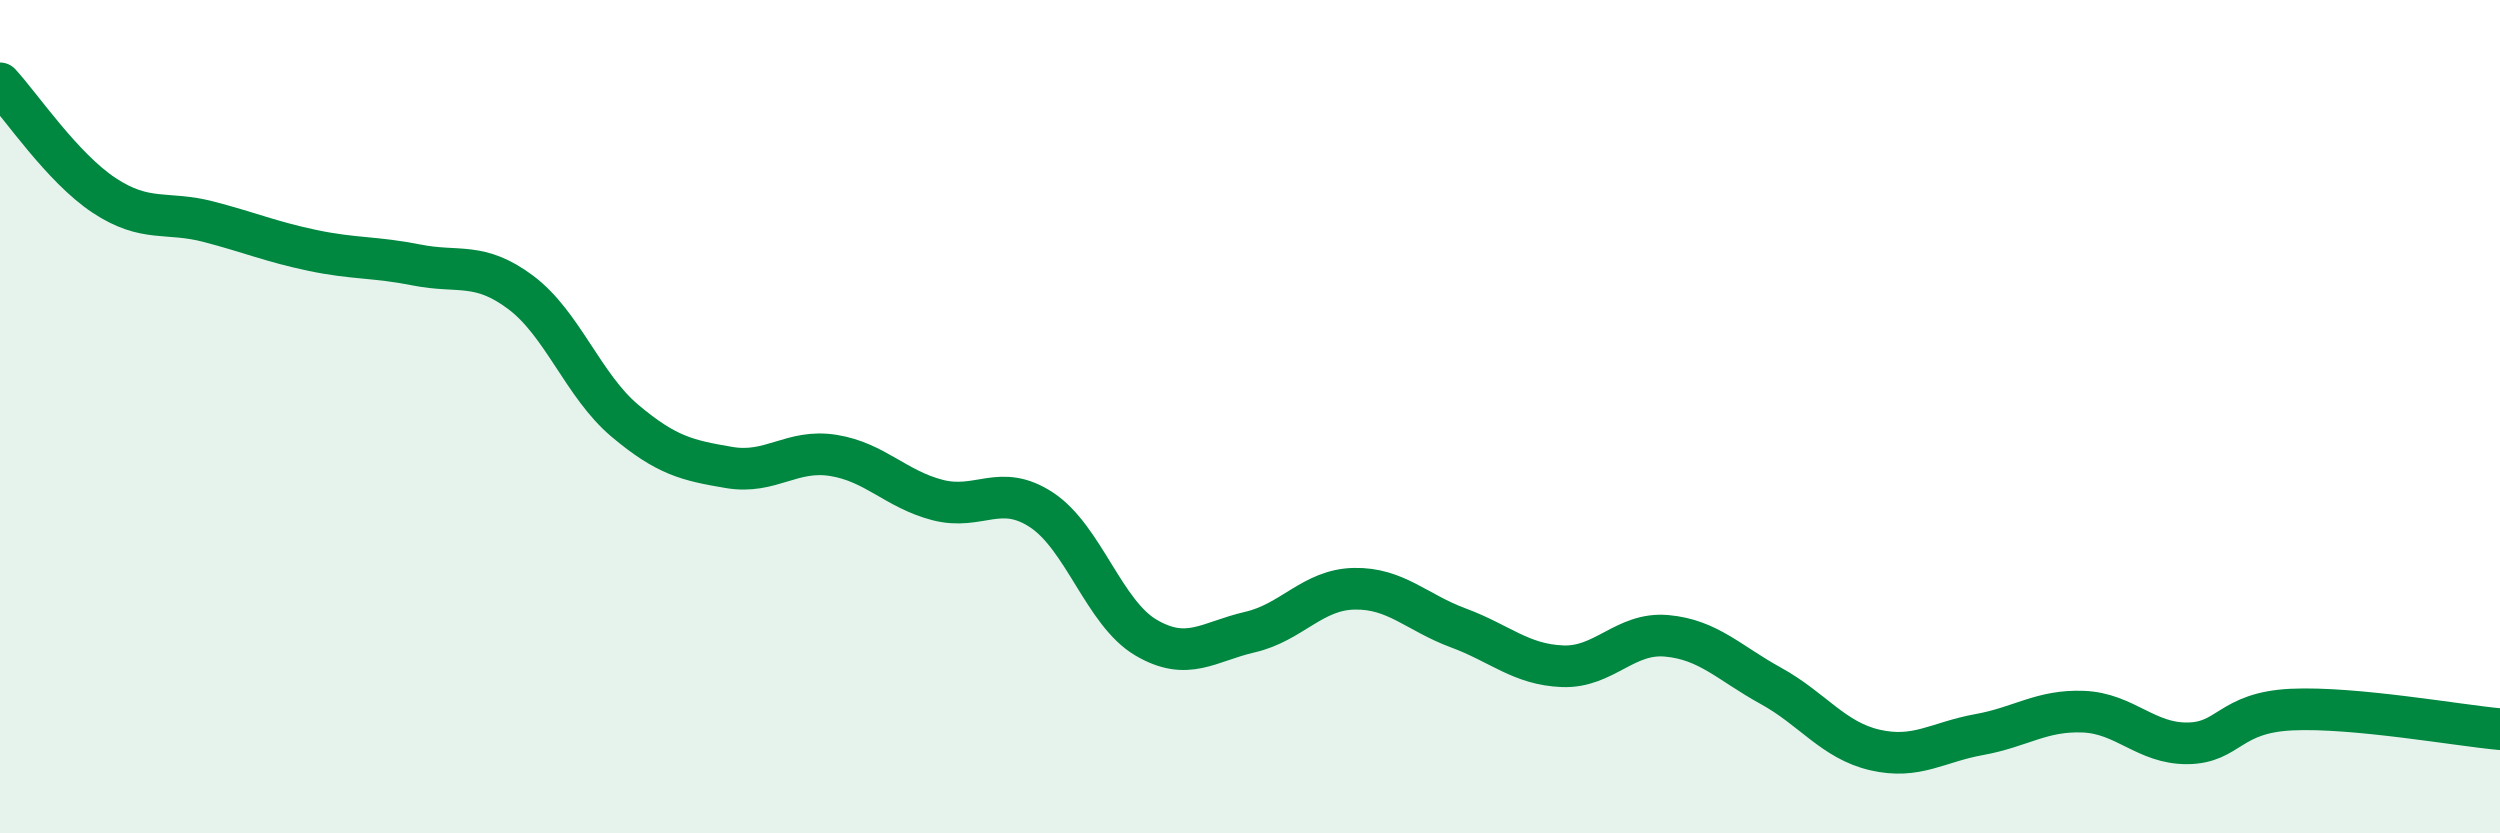 
    <svg width="60" height="20" viewBox="0 0 60 20" xmlns="http://www.w3.org/2000/svg">
      <path
        d="M 0,2 C 0.5,2.54 1.5,4.03 2.5,4.69 C 3.5,5.35 4,5.06 5,5.32 C 6,5.58 6.5,5.8 7.5,6.01 C 8.5,6.22 9,6.16 10,6.36 C 11,6.56 11.5,6.27 12.5,7.02 C 13.5,7.77 14,9.26 15,10.1 C 16,10.94 16.5,11.05 17.5,11.22 C 18.5,11.39 19,10.77 20,10.93 C 21,11.09 21.5,11.74 22.5,12 C 23.5,12.26 24,11.58 25,12.24 C 26,12.9 26.5,14.71 27.5,15.3 C 28.5,15.89 29,15.4 30,15.17 C 31,14.94 31.5,14.15 32.5,14.13 C 33.5,14.11 34,14.7 35,15.07 C 36,15.44 36.5,15.95 37.5,15.99 C 38.5,16.03 39,15.17 40,15.26 C 41,15.35 41.5,15.91 42.5,16.46 C 43.5,17.01 44,17.77 45,18 C 46,18.23 46.5,17.81 47.5,17.63 C 48.5,17.45 49,17.04 50,17.08 C 51,17.12 51.5,17.85 52.5,17.84 C 53.5,17.83 53.5,17.1 55,17.03 C 56.5,16.96 59,17.41 60,17.5L60 20L0 20Z"
        fill="#008740"
        opacity="0.1"
        stroke-linecap="round"
        stroke-linejoin="round"
      />
      <path
        d="M 0,2 C 0.5,2.54 1.5,4.03 2.5,4.69 C 3.5,5.35 4,5.06 5,5.32 C 6,5.58 6.5,5.8 7.5,6.01 C 8.5,6.22 9,6.16 10,6.36 C 11,6.56 11.5,6.27 12.5,7.02 C 13.5,7.77 14,9.26 15,10.1 C 16,10.94 16.5,11.05 17.5,11.22 C 18.5,11.39 19,10.77 20,10.93 C 21,11.09 21.5,11.74 22.5,12 C 23.5,12.26 24,11.58 25,12.24 C 26,12.9 26.5,14.71 27.5,15.3 C 28.5,15.89 29,15.4 30,15.17 C 31,14.94 31.5,14.15 32.5,14.13 C 33.5,14.11 34,14.7 35,15.07 C 36,15.44 36.5,15.95 37.5,15.99 C 38.5,16.03 39,15.17 40,15.26 C 41,15.35 41.5,15.91 42.5,16.46 C 43.5,17.01 44,17.77 45,18 C 46,18.23 46.5,17.81 47.5,17.63 C 48.5,17.45 49,17.04 50,17.08 C 51,17.12 51.5,17.85 52.5,17.84 C 53.5,17.83 53.5,17.1 55,17.03 C 56.5,16.96 59,17.41 60,17.5"
        stroke="#008740"
        stroke-width="1"
        fill="none"
        stroke-linecap="round"
        stroke-linejoin="round"
      />
    </svg>
  